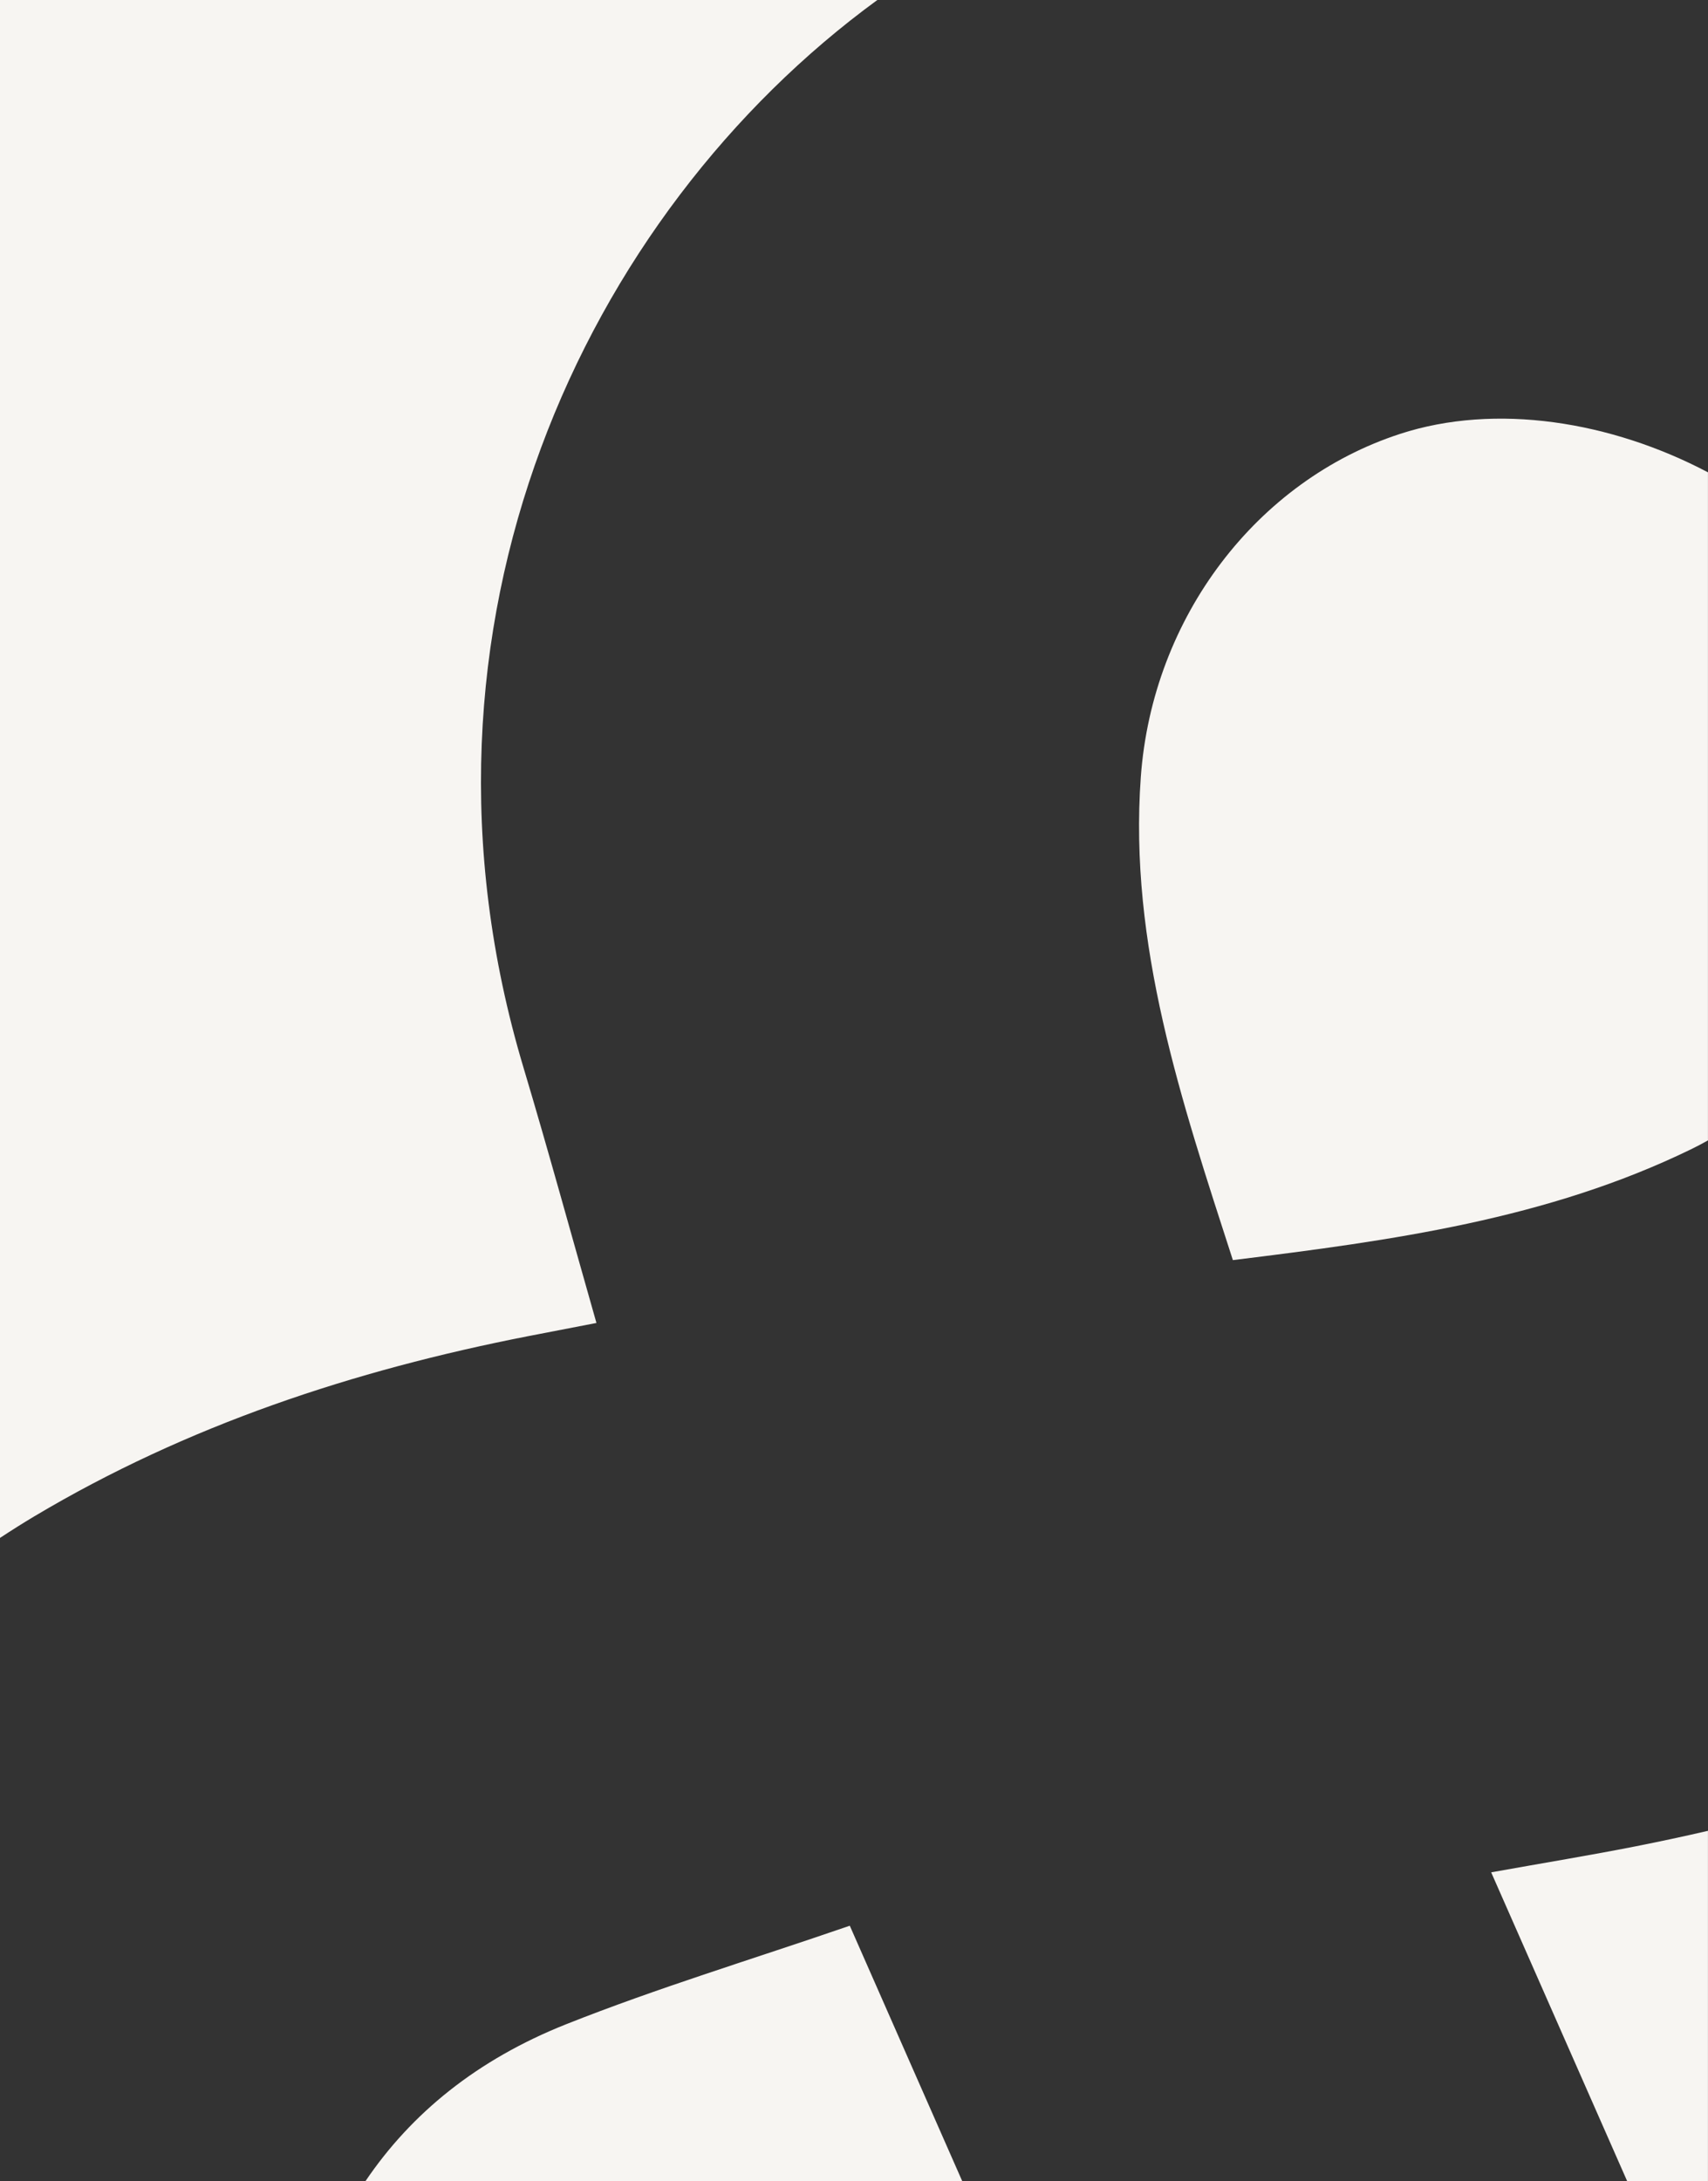 <?xml version="1.0" encoding="UTF-8"?>
<svg xmlns="http://www.w3.org/2000/svg" id="b" data-name="Layer 2" viewBox="0 0 390 498">
  <rect x="0" y="0" width="390" height="498" fill="#333333" stroke="none"/>
  <path d="m340.49,427.48h0c10.43,23.69,20.76,47.14,31.06,70.52h18.44v-80c-5.5,1.28-11.04,2.46-16.6,3.56-10.3,2.03-20.67,3.73-32.9,5.92Z" style="fill: #f7f5f2;"></path>
  <path d="m194.03,439.67c-22.33,7.69-43.88,14.2-64.73,22.48-20.36,8.09-35.38,20.34-45.86,35.85h136.28c-8.5-19.31-17.05-38.73-25.68-58.33Z" style="fill: #f7f5f2;"></path>
  <path d="m120.51,305.08c4.96-.97,9.94-1.92,15.68-3.03-5.62-19.7-10.9-39.08-16.66-58.31C89.27,142.72,133.52,48.77,200.33,0H0v351.13c2.55-1.68,5.15-3.33,7.82-4.92,34.94-20.82,72.96-33.35,112.69-41.13Z" style="fill: #f7f5f2;"></path>
  <path d="m319.67,99.07c-32.66,10.63-56.54,41.84-59.18,78.33-2.76,38.29,9.22,73.8,21.02,110.3h0c36.41-4.48,71.79-9.33,104.63-25.31,1.3-.63,2.58-1.31,3.85-2.02V107.84c-22.09-11.64-48.41-15.91-70.33-8.77Z" style="fill: #f7f5f2;"></path>
</svg>
